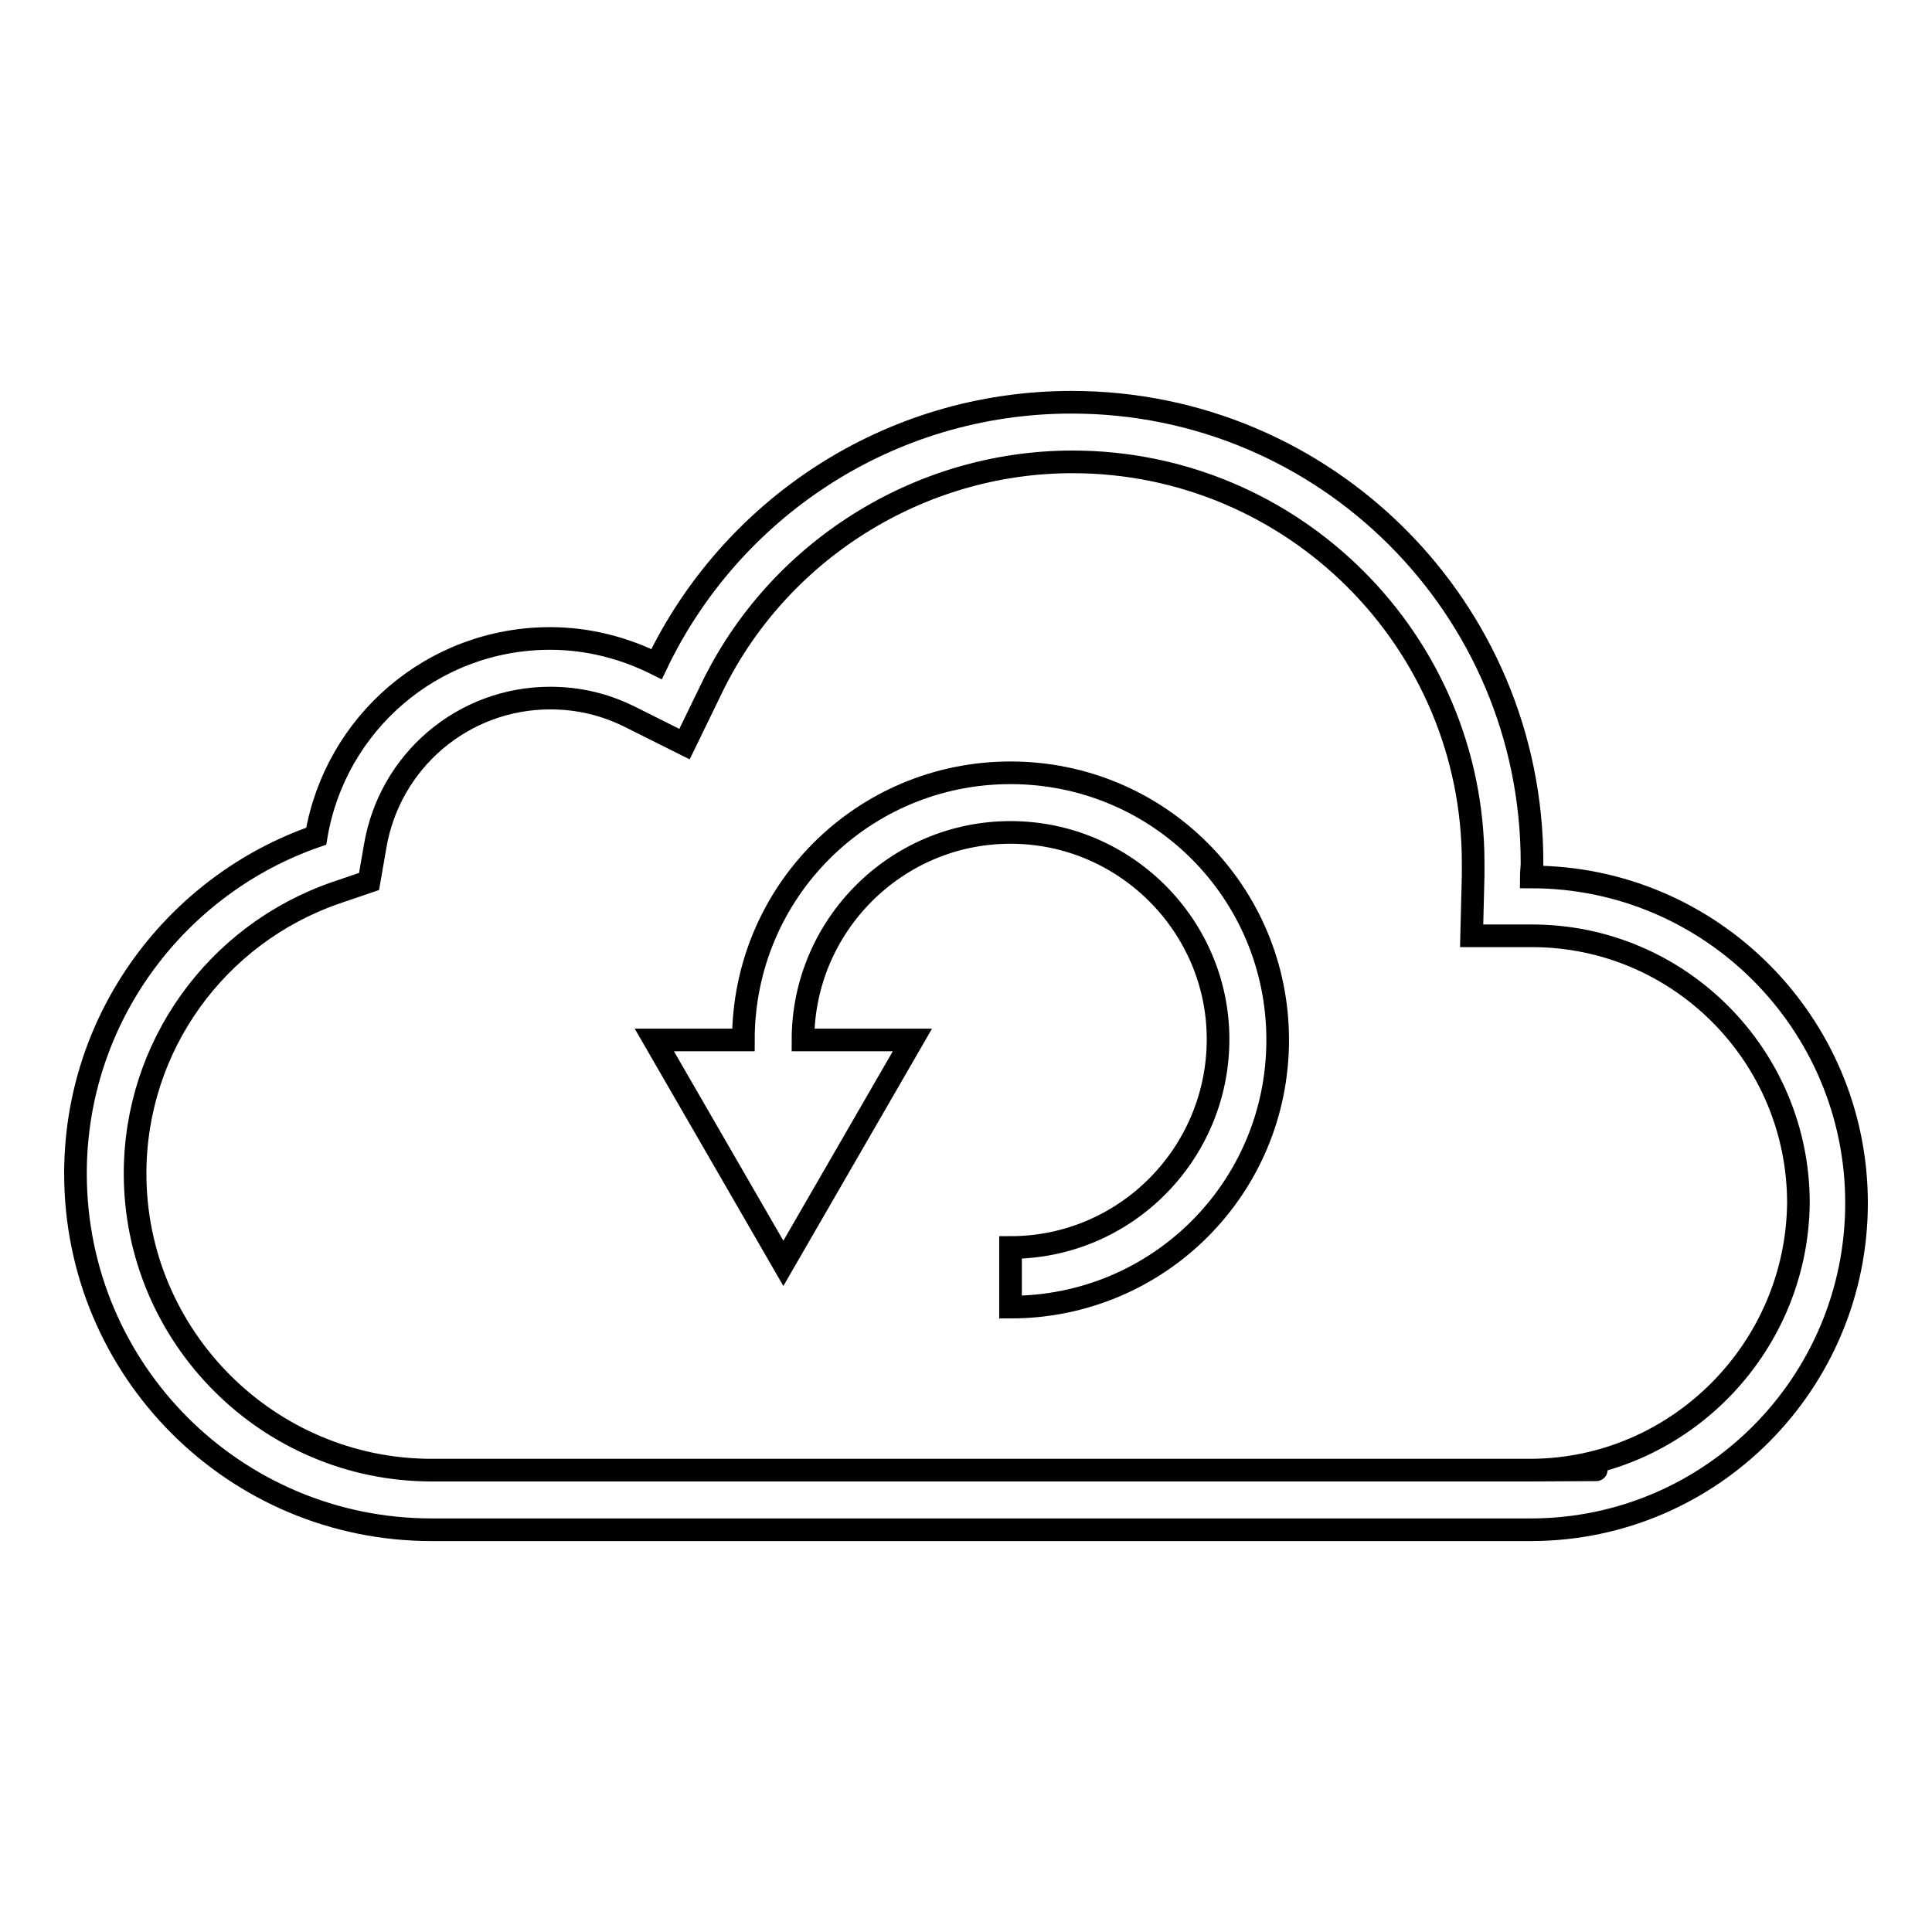 <?xml version="1.0" encoding="utf-8"?>
<!-- Svg Vector Icons : http://www.onlinewebfonts.com/icon -->
<!DOCTYPE svg PUBLIC "-//W3C//DTD SVG 1.1//EN" "http://www.w3.org/Graphics/SVG/1.1/DTD/svg11.dtd">
<svg version="1.1" xmlns="http://www.w3.org/2000/svg" xmlns:xlink="http://www.w3.org/1999/xlink" x="0px" y="0px" viewBox="0 0 256 256" enable-background="new 0 0 256 256" xml:space="preserve">
<g><g><path stroke-width="3" fill-opacity="0" stroke="#000000"  d="M202.9,194.8h-1.7h-144c-21.7,0-39.3-17.7-39.3-39.3c0-16.8,10.7-31.7,26.6-37.2l4.4-1.5l0.8-4.6c1.9-11.4,11.7-19.7,23.2-19.7c3.7,0,7.2,0.8,10.6,2.5l7.2,3.6l3.5-7.2c8.8-18.4,27.6-30.2,47.9-30.2c29.3,0,53.1,23.8,53.1,53.1c0,0.2,0,0.3,0,0.5c0,0.4,0,0.8,0,1.2l-0.2,8l8,0c19.5,0,35.3,15.9,35.3,35.4C238.1,178.8,222.3,194.7,202.9,194.8C202.9,194.8,222.3,194.7,202.9,194.8L202.9,194.8L202.9,194.8z M202.9,116.2c0-0.6,0.1-1.2,0.1-1.9c0-33.7-27.3-61-61-61c-24.3,0-45.2,14.2-55,34.7c-4.2-2.1-9-3.4-14.1-3.4c-15.6,0-28.5,11.3-31,26.2C23.4,117.2,10,134.8,10,155.5c0,26.1,21.1,47.2,47.2,47.2H203l0,0c23.8-0.1,43-19.5,43-43.3C246,135.6,226.7,116.2,202.9,116.2L202.9,116.2z M133.9,110.3c-15.2,0-27.5,12.4-27.5,27.5h14.5l-17.1,29.6l-17.1-29.6h11.8c0-19.6,15.8-35.4,35.4-35.4s35.4,15.8,35.4,35.4c0,19.6-15.8,35.4-35.4,35.4v-7.9c15.2,0,27.5-12.4,27.5-27.6C161.4,122.7,149.1,110.3,133.9,110.3z"/></g></g>
</svg>